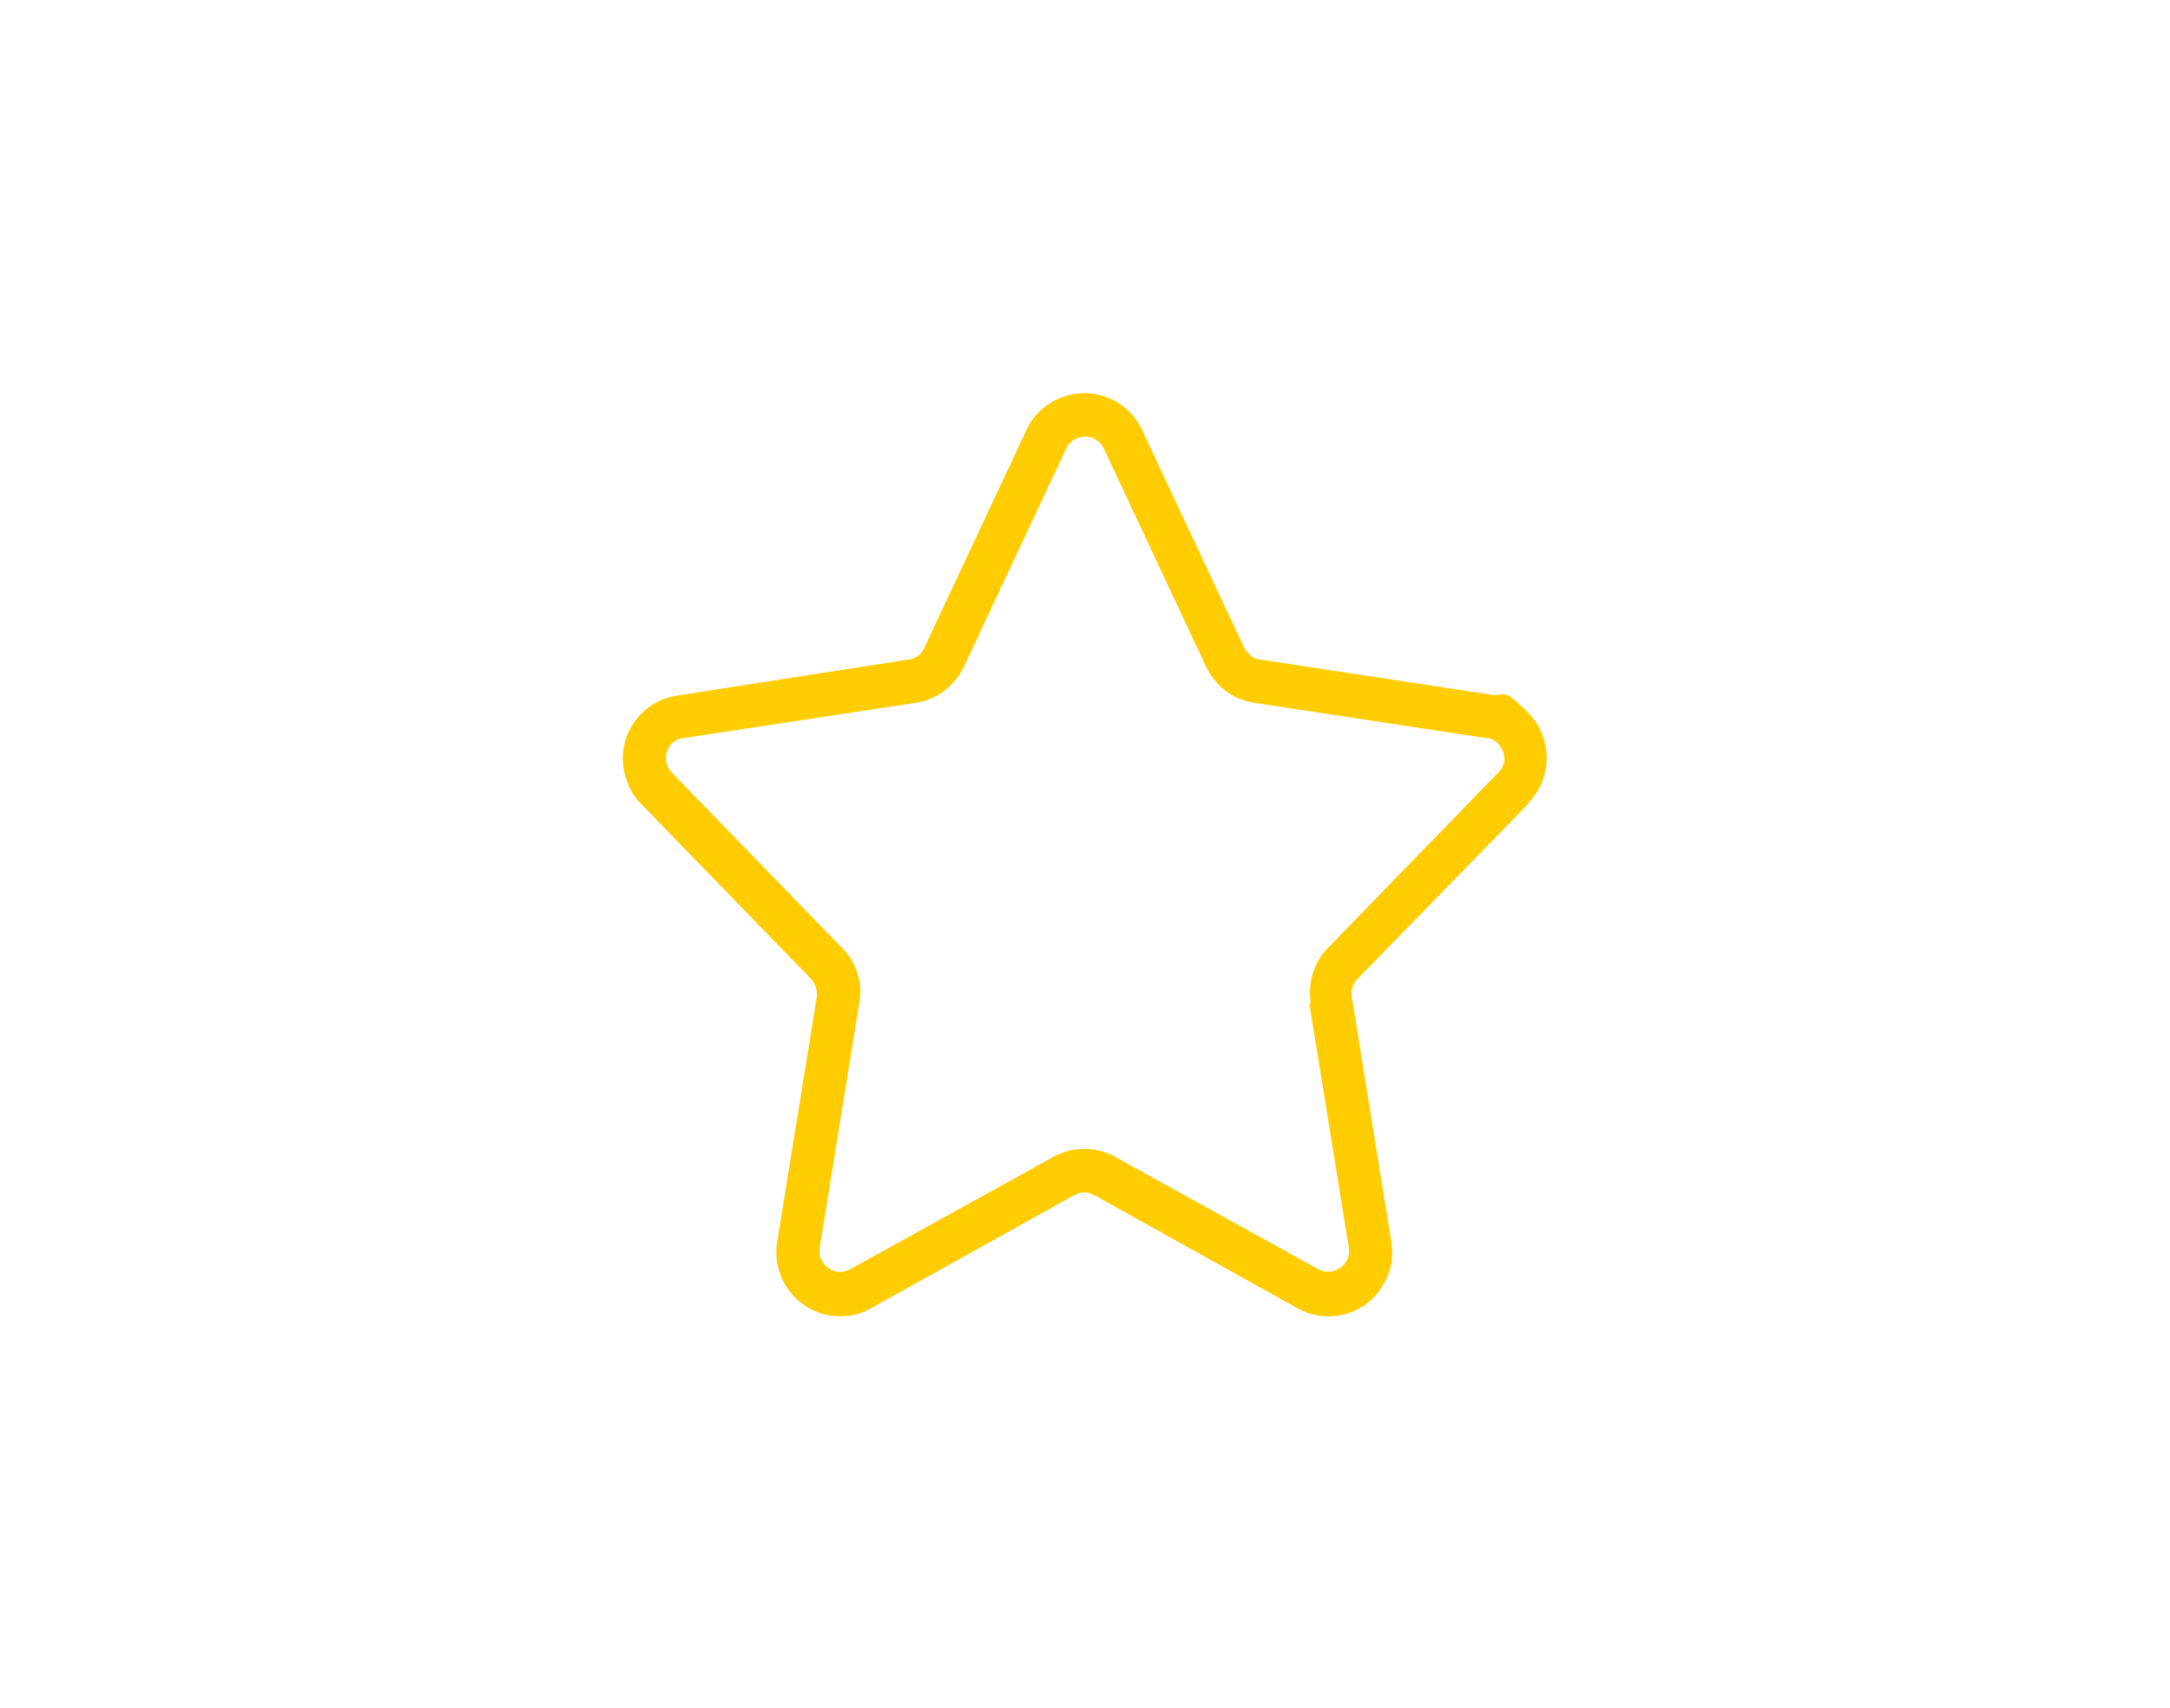 <?xml version="1.0" encoding="UTF-8"?>
<svg id="Livello_1" data-name="Livello 1" xmlns="http://www.w3.org/2000/svg" version="1.1" viewBox="0 0 301 237">
  <defs>
    <style>
      .cls-1 {
        fill: #fc0;
        stroke-width: 0px;
      }
    </style>
  </defs>
  <path class="cls-1" d="M212,111.4c3.4-3.5,3.4-9.1-.1-12.6s-3-2.2-4.9-2.4l-32.2-4.9c-.9,0-1.7-.8-2.2-1.6l-14.2-30.3c-2.1-4.4-7.3-6.3-11.8-4.2-1.9.9-3.4,2.4-4.2,4.2l-14.2,30.3c-.4.9-1.2,1.5-2.2,1.6l-32.1,5c-4.8.7-8.2,5.3-7.4,10.1.3,1.8,1.1,3.6,2.4,4.9l23.6,24.3c.6.7.9,1.6.8,2.5l-5.5,34c-.8,4.8,2.5,9.4,7.3,10.2,2,.3,4,0,5.7-1l28.2-15.7c.9-.5,1.9-.5,2.8,0h0l28.2,15.7c4.3,2.4,9.7.8,12-3.5,1-1.7,1.3-3.7,1-5.7l-5.5-34c-.1-.9.1-1.8.8-2.5l23.7-24.3h0ZM181.6,139.1l5.5,34c.2,1.1-.3,2.2-1.2,2.8s-2.1.7-3,.2l-28.2-15.6h0c-2.7-1.5-5.9-1.5-8.6,0l-28.2,15.6c-.9.5-2.1.5-3-.2-.9-.6-1.4-1.7-1.2-2.8l5.5-34c.5-2.8-.4-5.6-2.4-7.6l-23.6-24.3c-.8-.8-1-1.9-.7-2.9s1.2-1.8,2.3-1.9l32.2-4.9c2.9-.4,5.4-2.3,6.7-5l14.2-30.3c.7-1.4,2.3-2,3.8-1.4.6.3,1.1.8,1.4,1.4l14.2,30.3c1.3,2.7,3.8,4.6,6.7,5l32.2,4.9c1.1,0,1.9.9,2.3,1.9.4,1,.1,2.2-.7,2.9l-23.6,24.3c-2,2-2.8,4.9-2.4,7.7h-.2Z"/>
</svg>